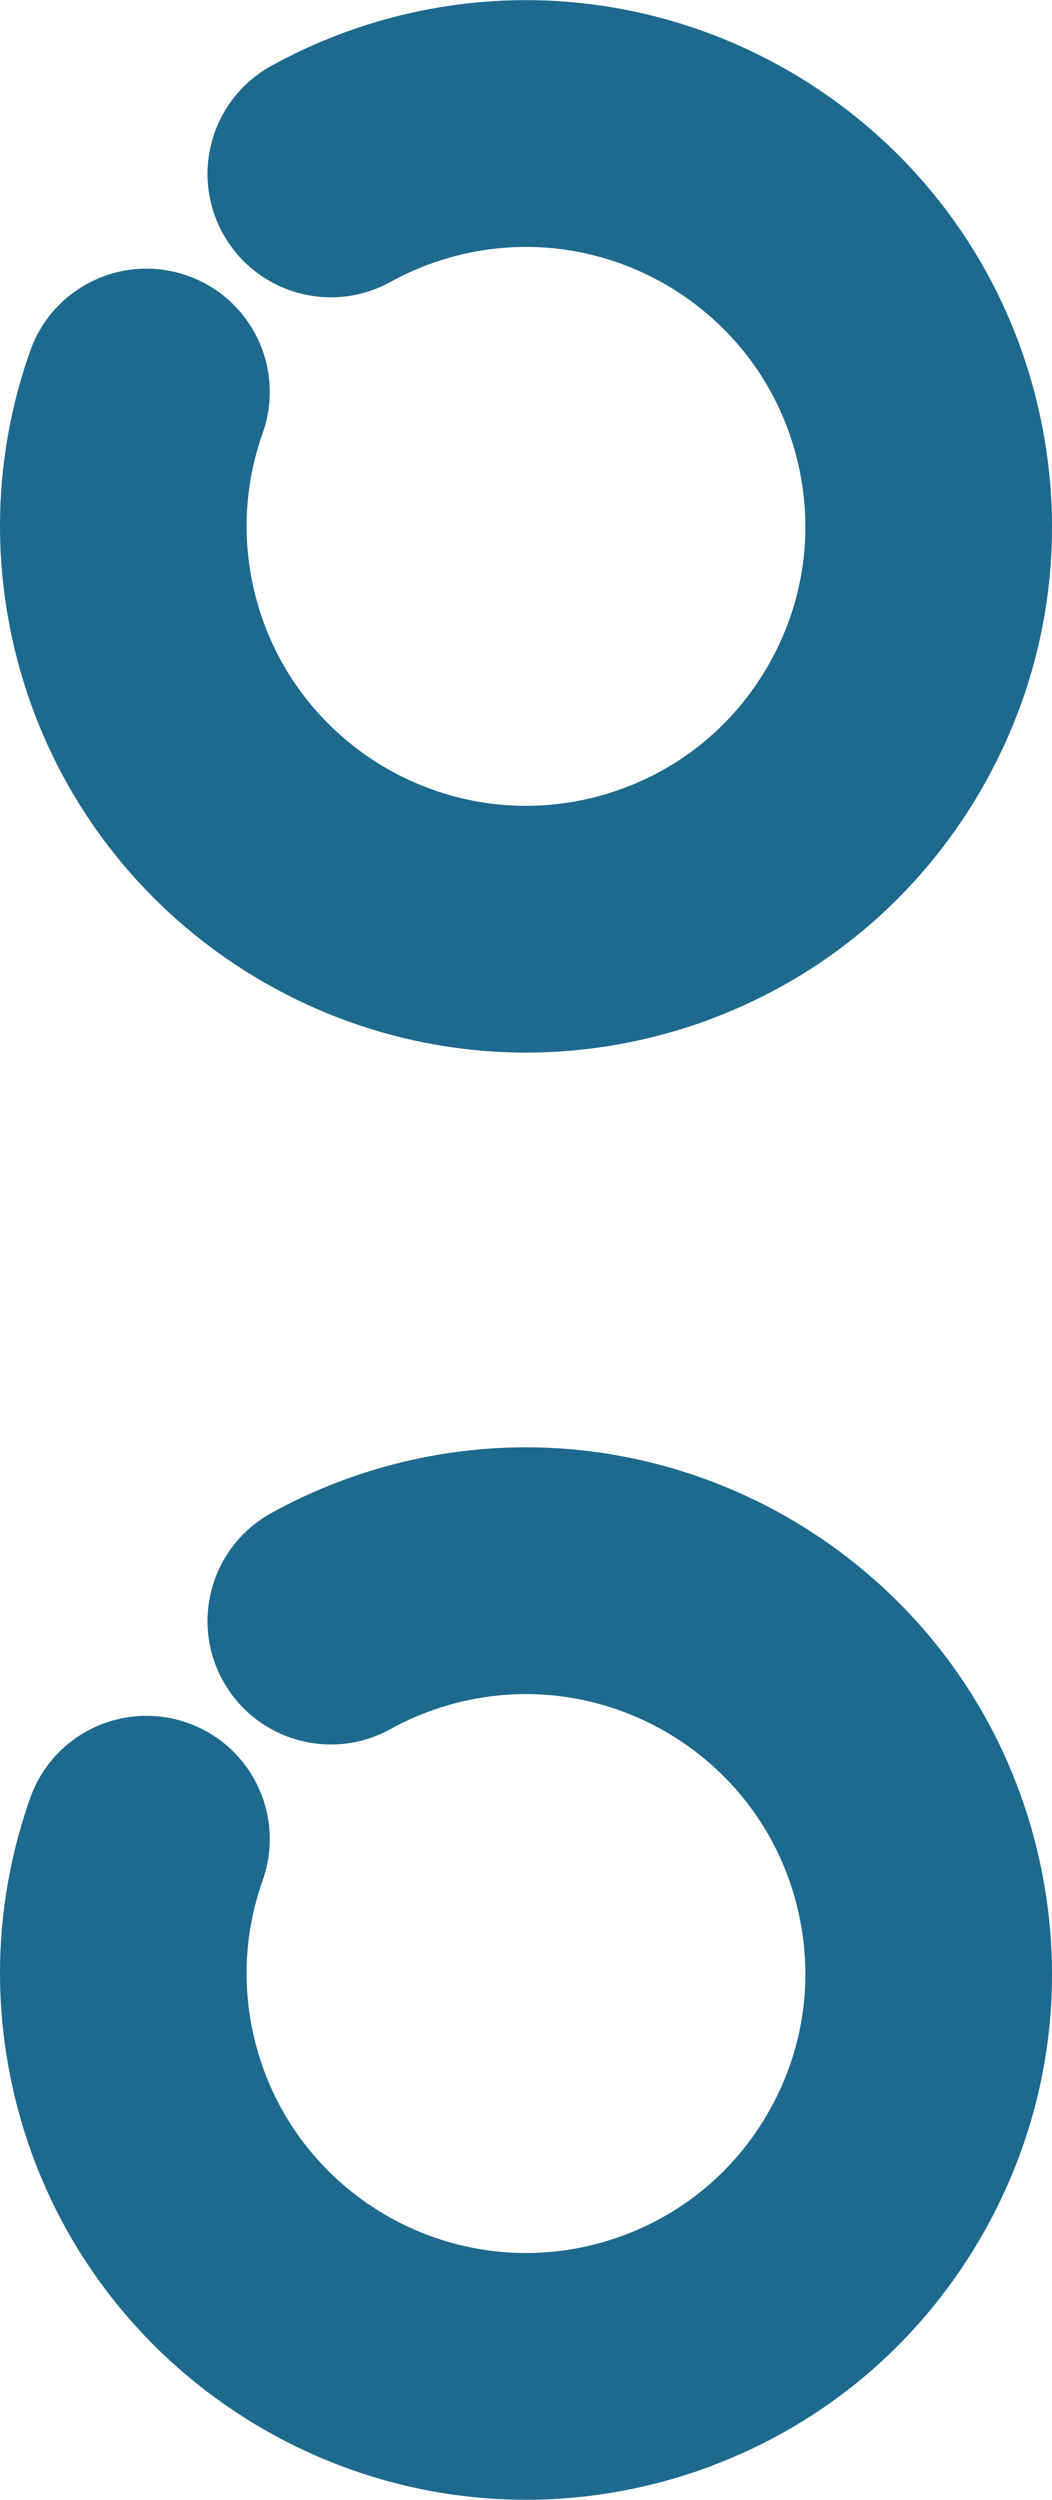 <svg xmlns="http://www.w3.org/2000/svg" width="64" height="152" viewBox="0 0 64 152" fill="none"><path d="M43.325 61.935C42.248 62.338 41.145 62.691 40.011 62.981C22.932 67.398 5.444 57.099 1.028 40.02C-0.581 33.811 -0.295 27.352 1.84 21.327C3.223 17.421 7.512 15.384 11.418 16.768C15.324 18.151 17.367 22.44 15.978 26.346C14.844 29.538 14.696 32.964 15.549 36.262C17.893 45.33 27.18 50.804 36.254 48.455C40.645 47.316 44.336 44.539 46.639 40.628C48.942 36.717 49.585 32.147 48.447 27.751C46.103 18.683 36.815 13.209 27.742 15.558C26.348 15.92 25.005 16.451 23.759 17.14C20.129 19.147 15.569 17.83 13.563 14.205C11.556 10.579 12.873 6.015 16.499 4.008C18.847 2.711 21.365 1.71 23.984 1.031C41.063 -3.385 58.551 6.913 62.968 23.993C65.107 32.264 63.897 40.878 59.562 48.241C55.819 54.598 50.126 59.367 43.32 61.93" fill="#1D6A8E"></path><path d="M43.325 149.931C42.248 150.334 41.145 150.686 40.011 150.977C22.932 155.394 5.444 145.095 1.028 128.016C-0.581 121.807 -0.295 115.348 1.84 109.323C3.223 105.417 7.512 103.38 11.418 104.763C15.324 106.147 17.367 110.436 15.978 114.342C14.844 117.533 14.696 120.959 15.549 124.258C17.893 133.326 27.18 138.8 36.254 136.451C40.645 135.312 44.336 132.535 46.639 128.623C48.942 124.712 49.585 120.143 48.447 115.746C46.103 106.678 36.815 101.205 27.742 103.553C26.348 103.916 25.005 104.447 23.759 105.136C20.129 107.143 15.569 105.826 13.563 102.2C11.556 98.575 12.873 94.01 16.499 92.004C18.847 90.707 21.365 89.706 23.984 89.027C41.063 84.61 58.551 94.909 62.968 111.988C65.107 120.26 63.897 128.874 59.562 136.236C55.819 142.593 50.126 147.362 43.32 149.925" fill="#1D6A8E"></path></svg>